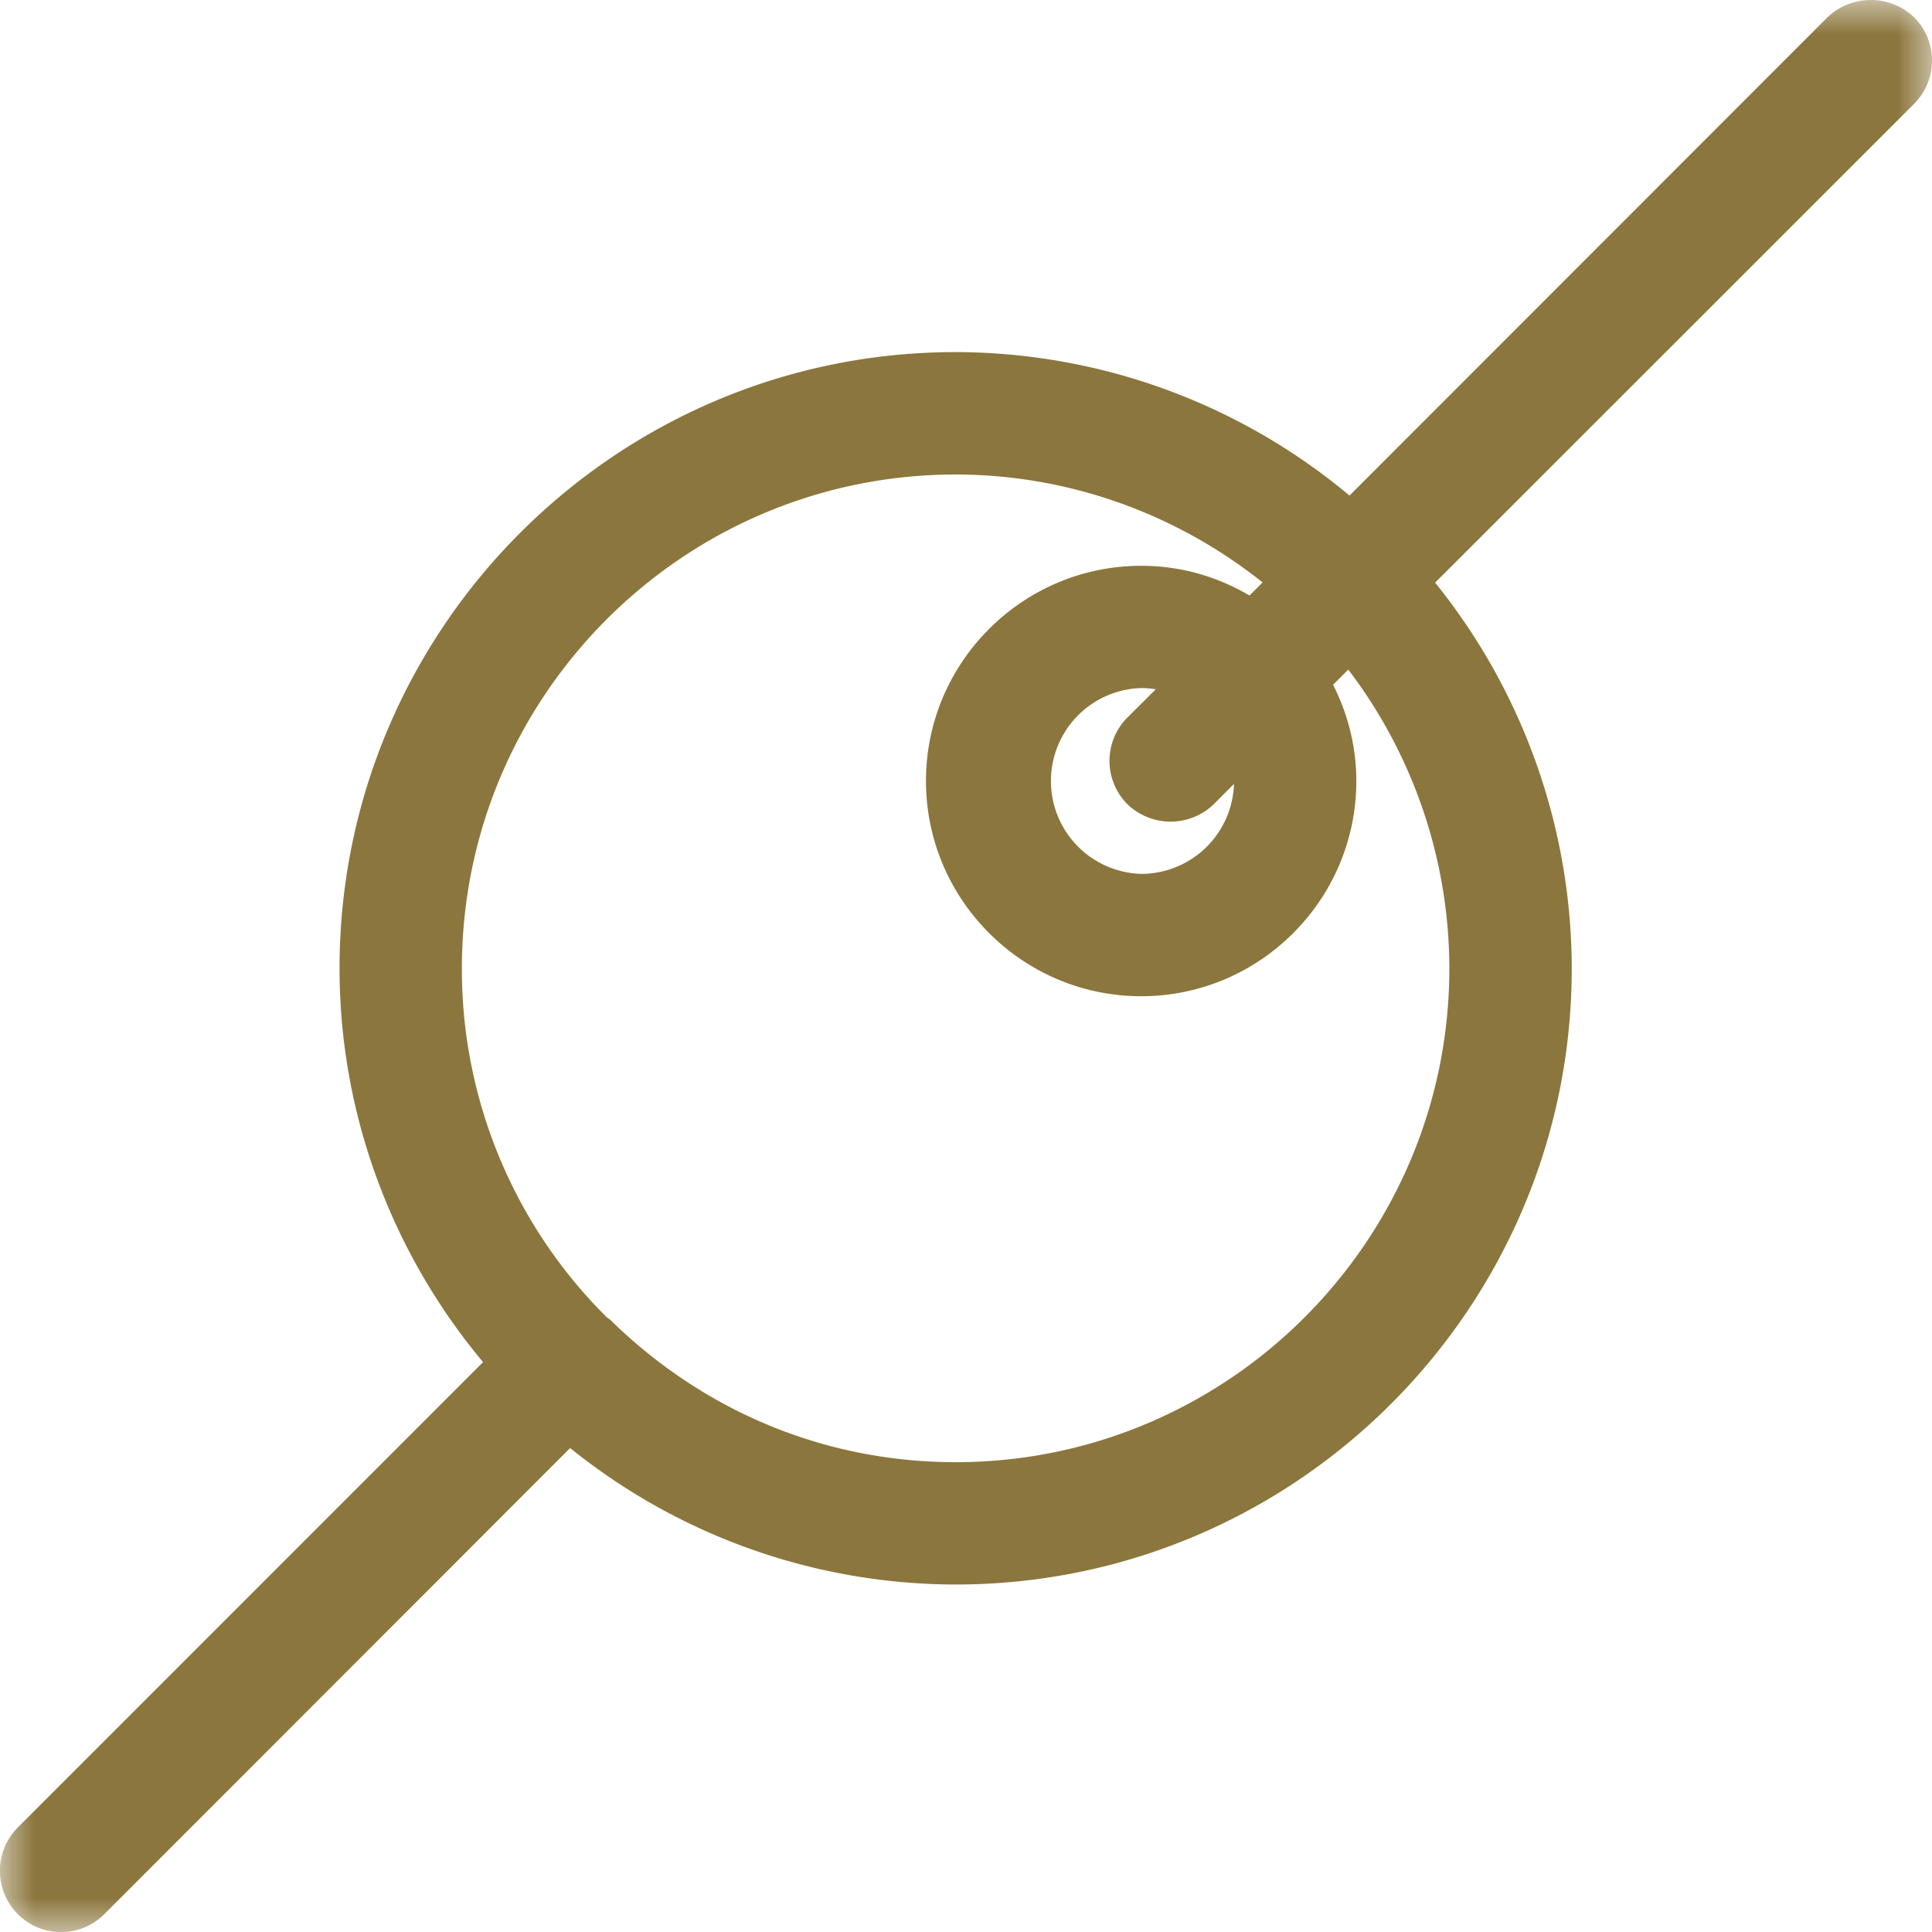 <?xml version="1.0" encoding="UTF-8"?> <svg xmlns="http://www.w3.org/2000/svg" xmlns:xlink="http://www.w3.org/1999/xlink" width="28" height="28" viewBox="0 0 28 28"><defs><path id="a" d="M0 0h28v28H0z"></path></defs><g fill="none" fill-rule="evenodd"><mask id="b" fill="#fff"><use xlink:href="#a"></use></mask><path fill="#8B763D" d="M16.54 9.972c.07 0 .14.006.21.018l-.412.41a.89.89 0 0 0 .001 1.255.902.902 0 0 0 1.253-.001l.292-.293a1.347 1.347 0 0 1-1.343 1.304 1.347 1.347 0 0 1 0-2.693M13.85 21.191c-1.864 0-3.628-.715-4.999-2.057a.343.343 0 0 0-.052-.038 7.101 7.101 0 0 1-2.105-5.062c0-3.946 3.21-7.157 7.156-7.157 1.611 0 3.18.553 4.448 1.564l-.19.19A3.06 3.06 0 0 0 16.54 8.2c-1.72 0-3.12 1.4-3.12 3.118 0 1.72 1.4 3.12 3.12 3.12 1.718 0 3.117-1.4 3.117-3.12 0-.48-.115-.957-.337-1.394l.22-.22a7.166 7.166 0 0 1 1.465 4.33c0 3.947-3.21 7.157-7.156 7.157M28 .877a.88.88 0 0 0-.258-.625.911.911 0 0 0-1.256-.002l-6.928 6.932a8.915 8.915 0 0 0-5.708-2.079c-4.924 0-8.929 4.007-8.929 8.931 0 2.082.737 4.1 2.08 5.707L.257 26.486a.89.89 0 0 0 .001 1.255.884.884 0 0 0 1.254 0l6.751-6.755a8.914 8.914 0 0 0 5.586 1.978c4.924 0 8.93-4.006 8.93-8.93a8.924 8.924 0 0 0-1.98-5.59l6.942-6.94A.883.883 0 0 0 28 .877" mask="url(#b)"></path></g></svg> 